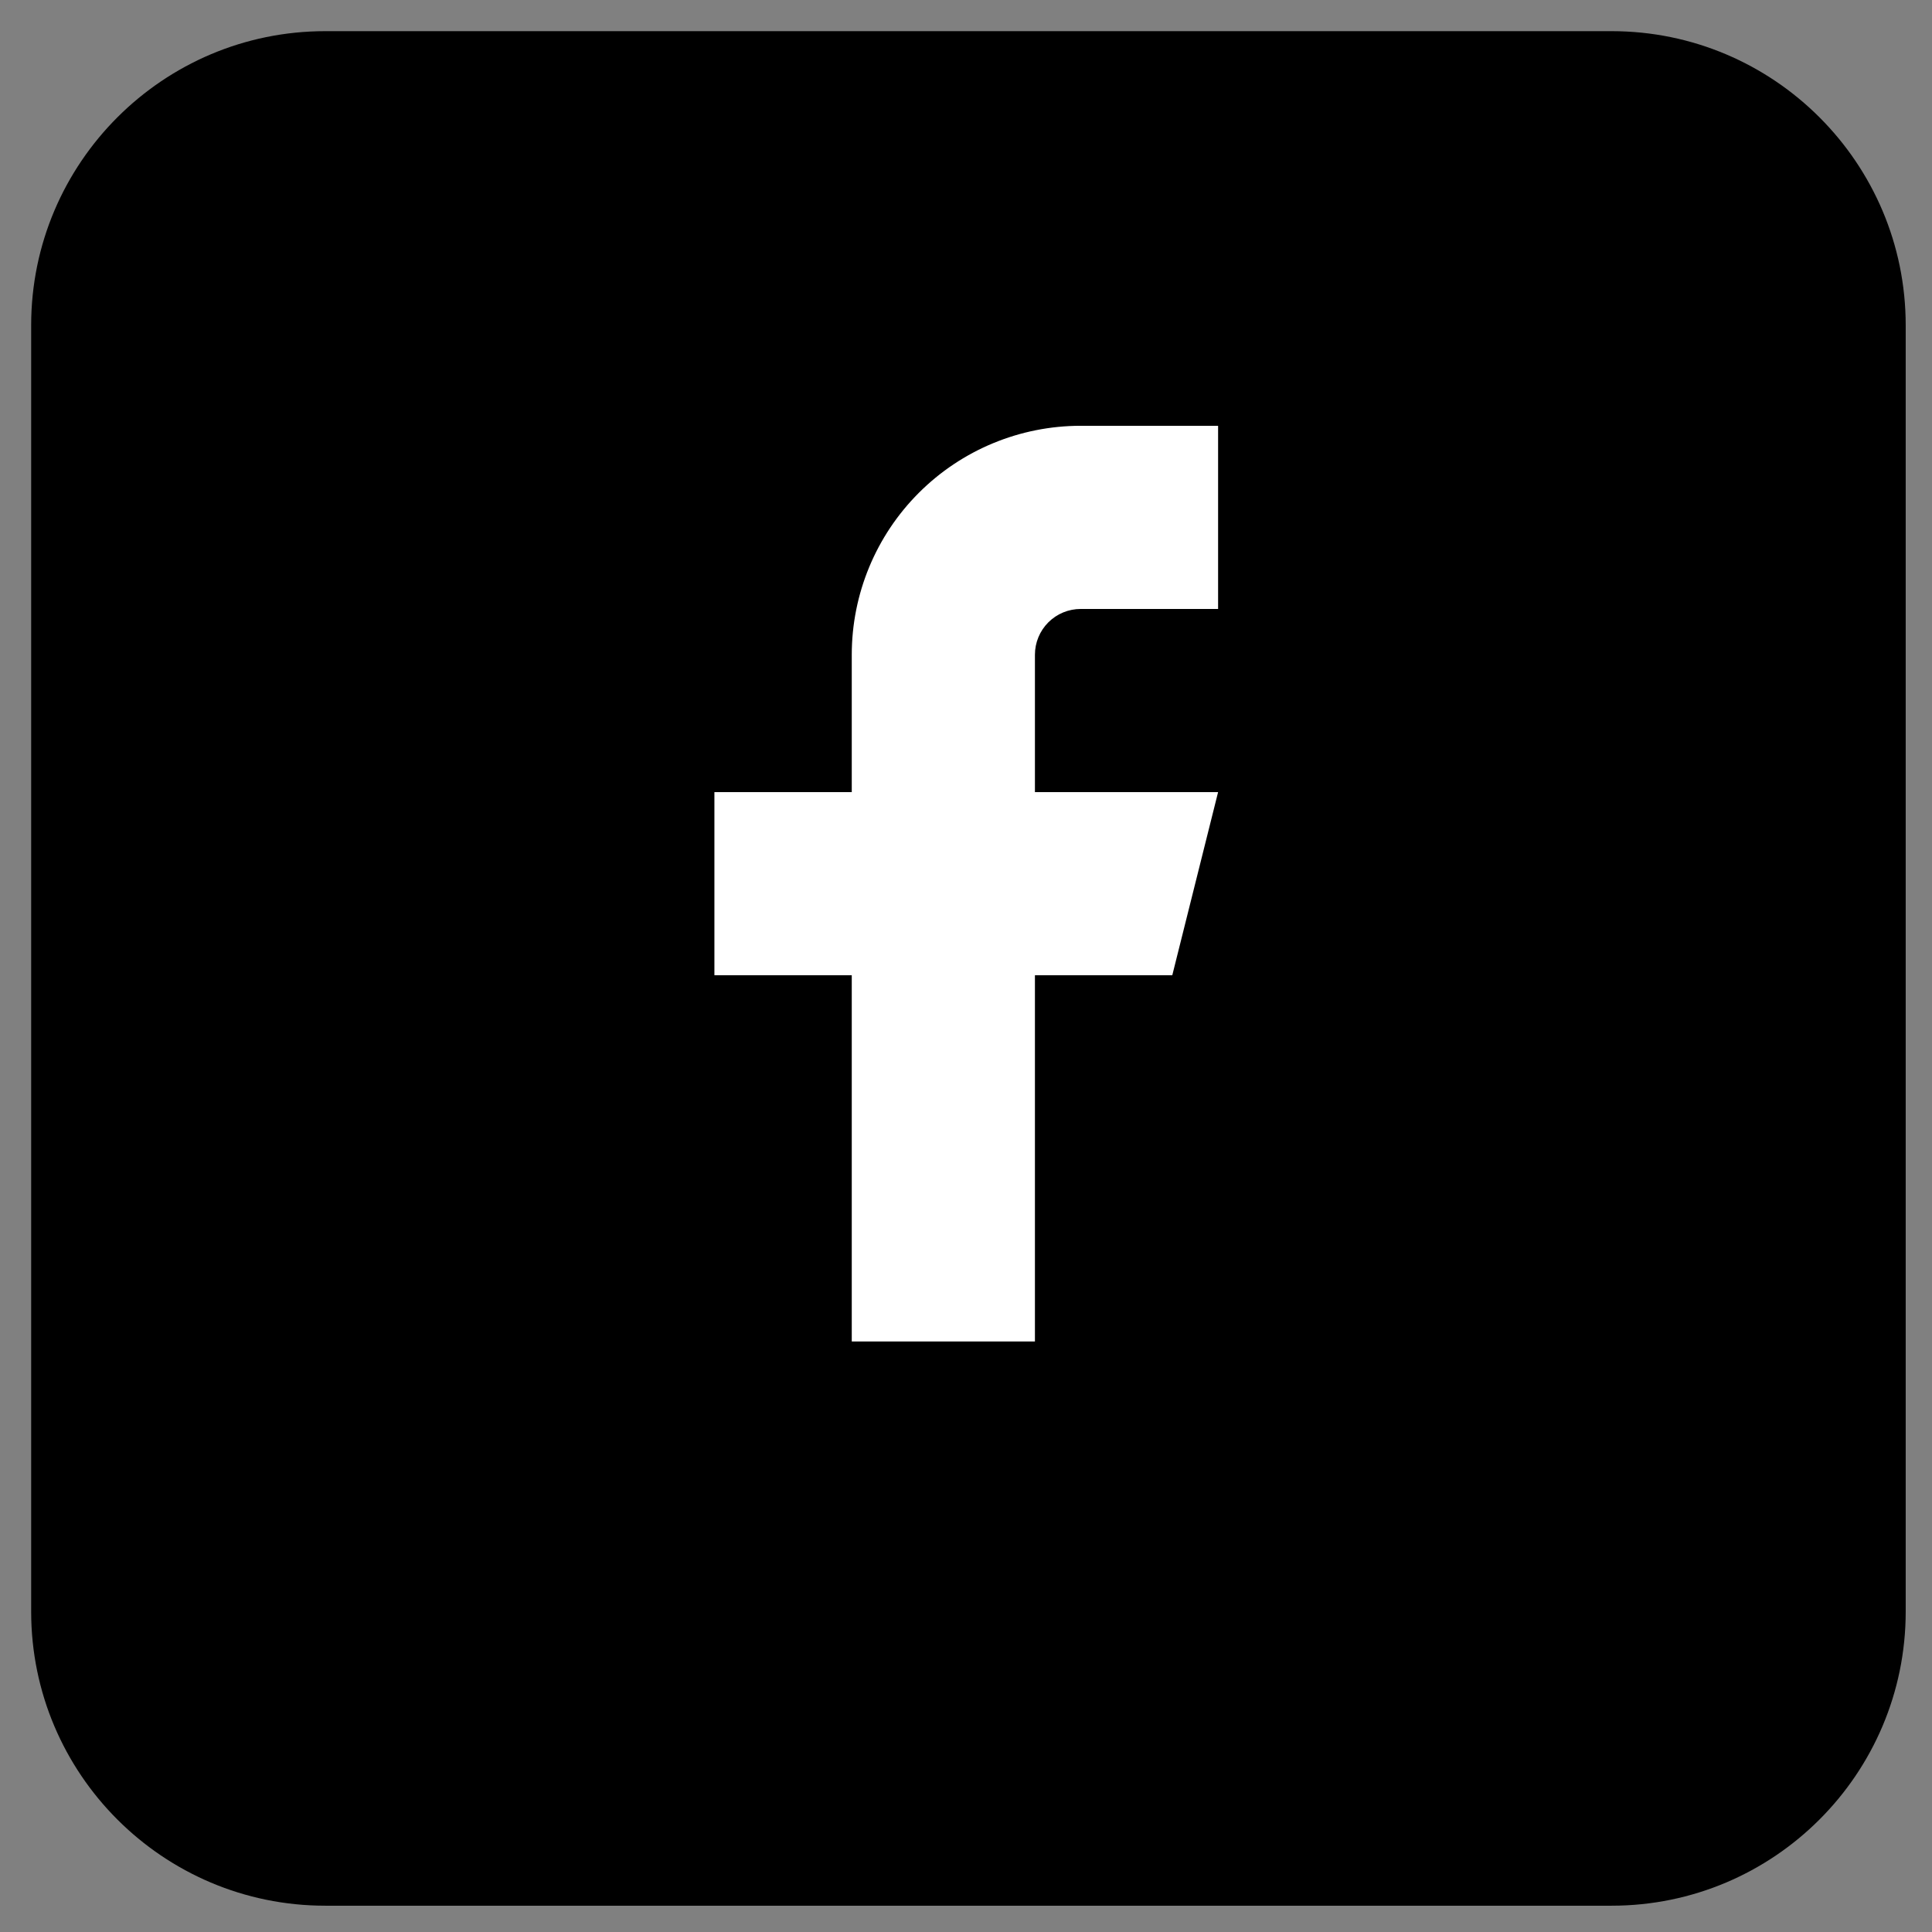 <svg xmlns="http://www.w3.org/2000/svg" width="100%" height="100%" viewBox="0 0 31 31" fill-rule="evenodd" stroke-linejoin="round" stroke-miterlimit="2" xmlns:v="https://vecta.io/nano"><rect x="0" y="0" width="31" height="31" fill="#808080" stroke="none"/><path d="M30.578 5.219C30.578 2.615 28.463.5 25.859.5H5.219C2.615.5.5 2.615.5 5.219v20.64c0 2.604 2.115 4.719 4.719 4.719h20.64c2.604 0 4.719-2.115 4.719-4.719V5.219z"/><path d="M19.545 6.832h-2.204c-.975 0-1.909.387-2.598 1.076s-1.076 1.623-1.076 2.598v2.204h-2.204v2.938h2.204v5.877h2.939v-5.877h2.204l.735-2.938h-2.939v-2.204c0-.195.077-.382.215-.52s.325-.215.52-.215h2.204V6.832z" fill="#fff" fill-rule="nonzero"/></svg>